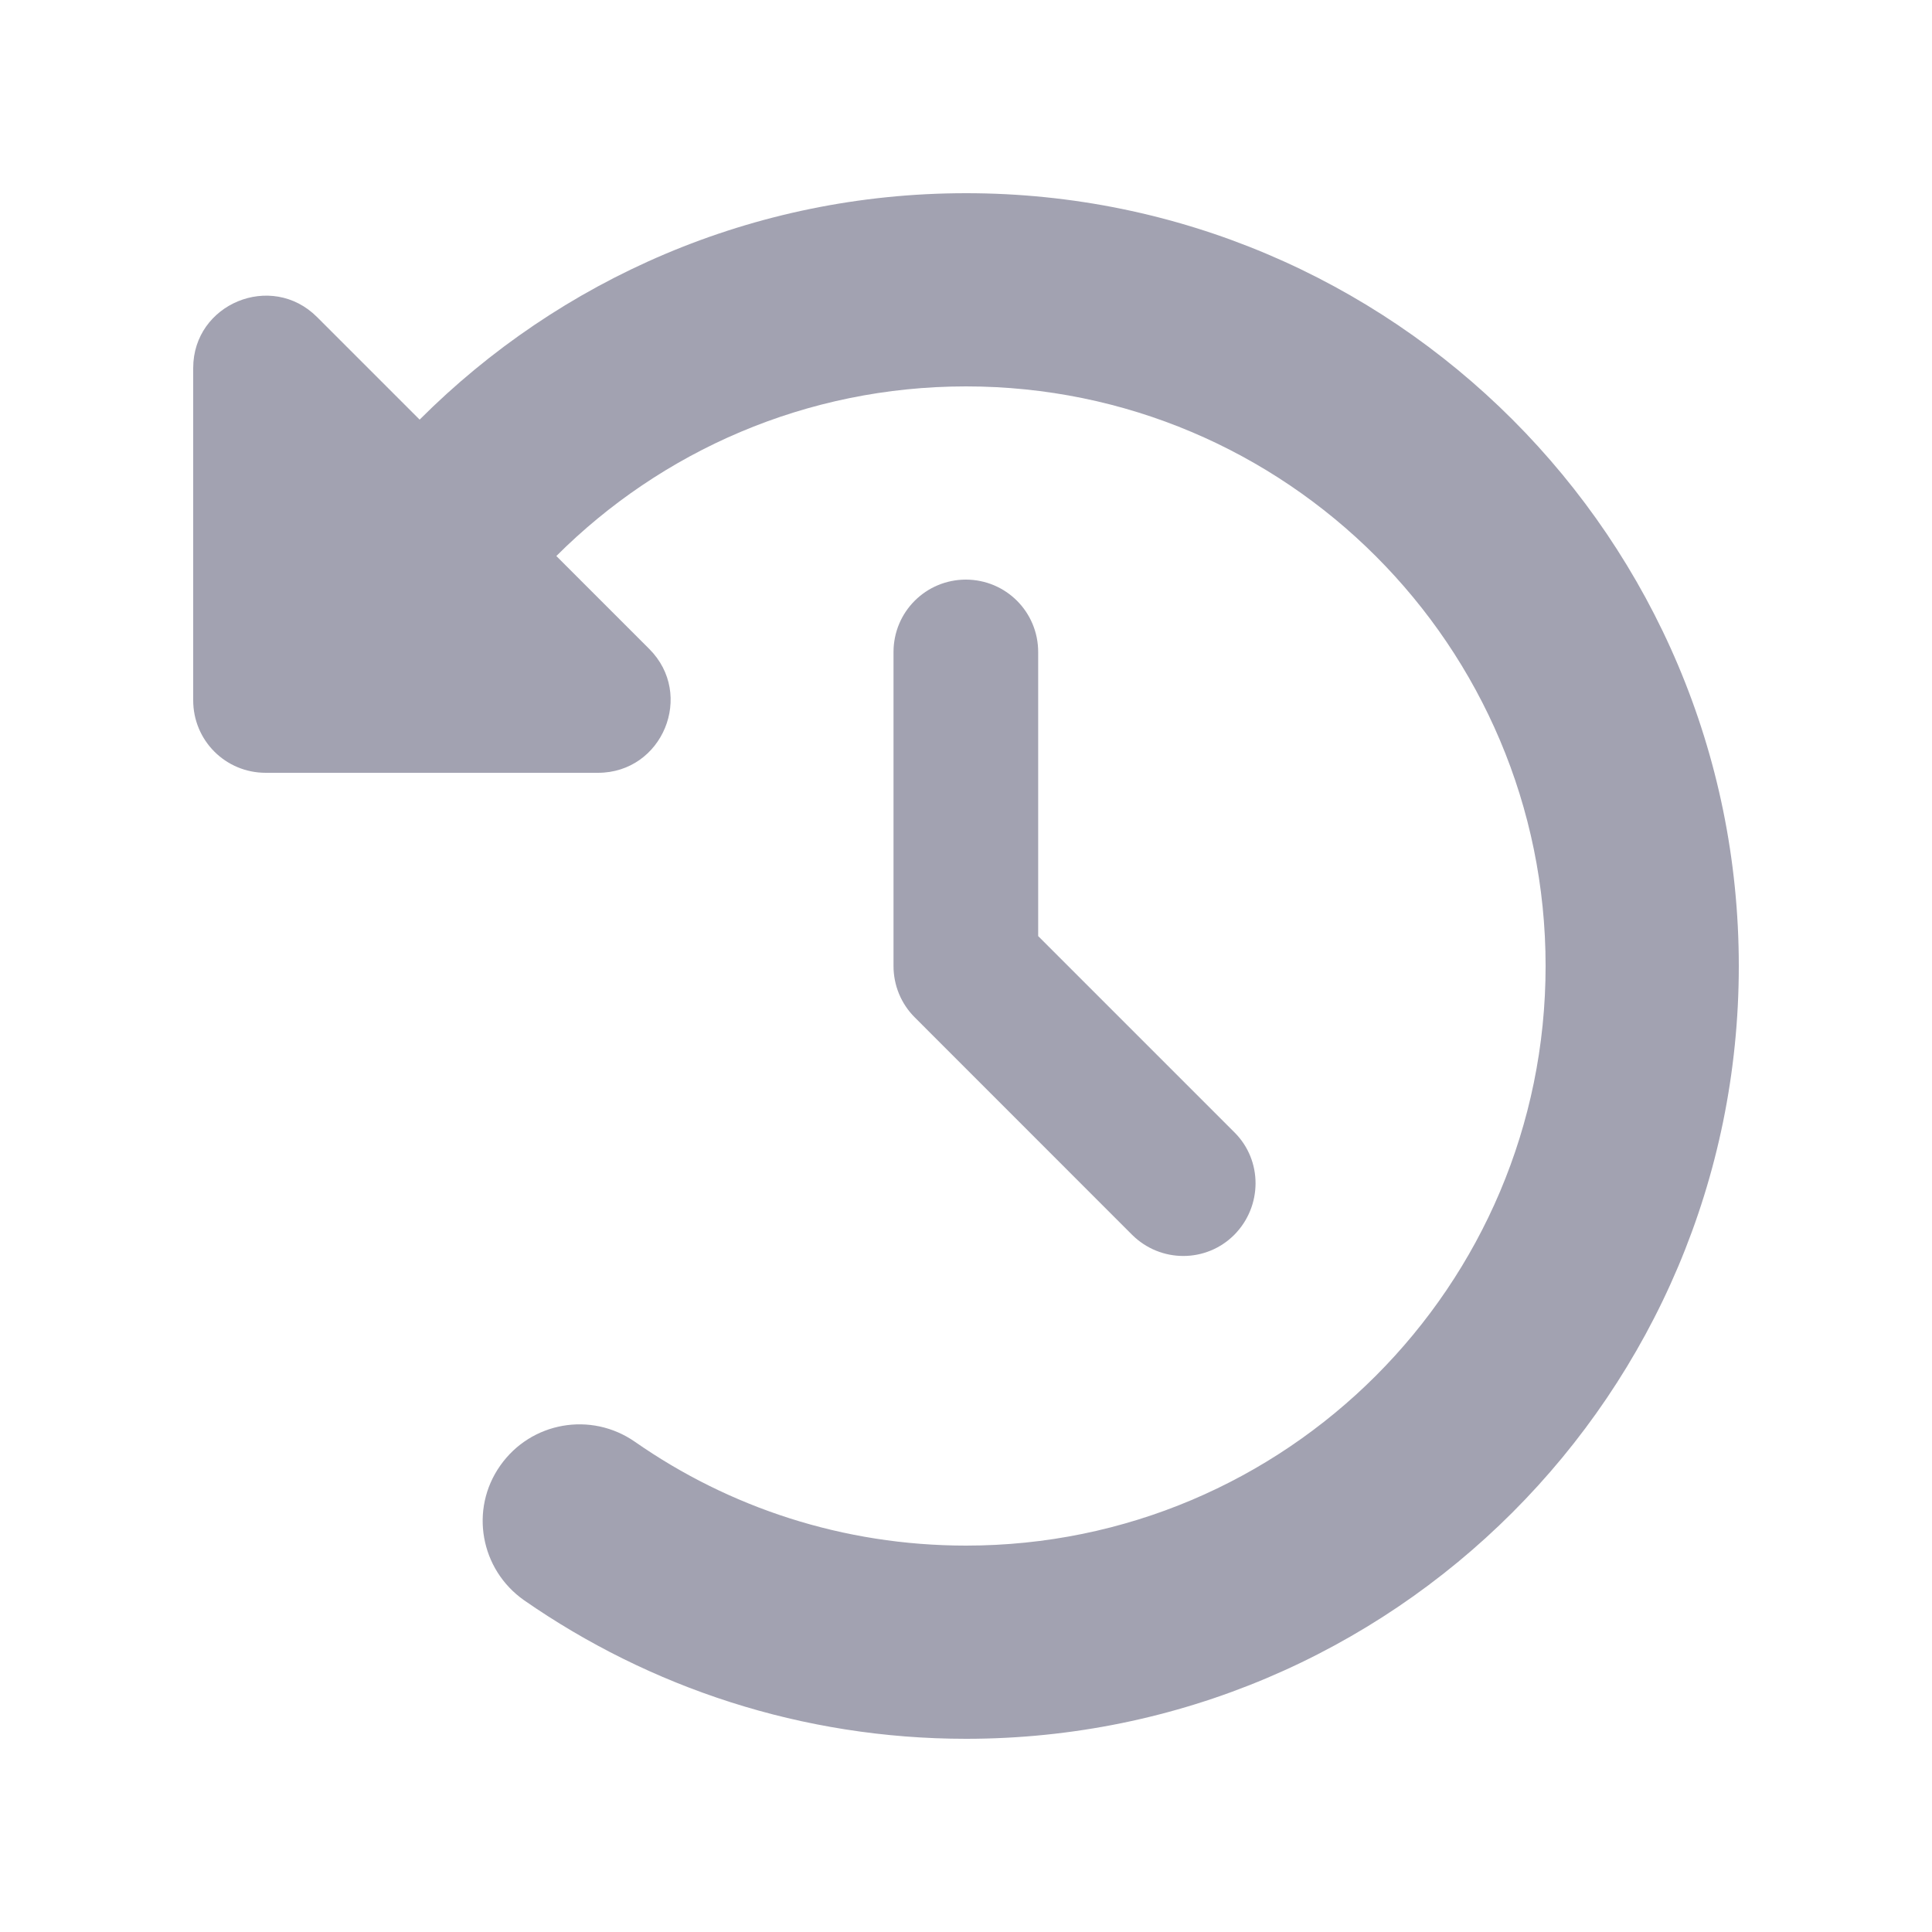 <svg width="25" height="25" viewBox="0 0 25 25" fill="none" xmlns="http://www.w3.org/2000/svg">
<path d="M5.43 5.43L4.102 4.102C3.512 3.512 2.5 3.93 2.5 4.762V9.062C2.5 9.582 2.918 10 3.438 10H7.738C8.574 10 8.992 8.988 8.402 8.398L7.199 7.195C8.555 5.84 10.43 5 12.5 5C16.641 5 20 8.359 20 12.5C20 16.641 16.641 20 12.5 20C10.906 20 9.43 19.504 8.215 18.656C7.648 18.262 6.871 18.398 6.473 18.965C6.074 19.531 6.215 20.309 6.781 20.707C8.406 21.836 10.379 22.5 12.5 22.5C18.023 22.5 22.5 18.023 22.5 12.5C22.5 6.977 18.023 2.5 12.5 2.5C9.738 2.5 7.238 3.621 5.43 5.43ZM12.5 7.5C11.98 7.5 11.562 7.918 11.562 8.438V12.5C11.562 12.75 11.66 12.988 11.836 13.164L14.648 15.977C15.016 16.344 15.609 16.344 15.973 15.977C16.336 15.609 16.34 15.016 15.973 14.652L13.434 12.113V8.438C13.434 7.918 13.016 7.5 12.496 7.5H12.5Z" fill="#A2A2B1"/>
</svg>
